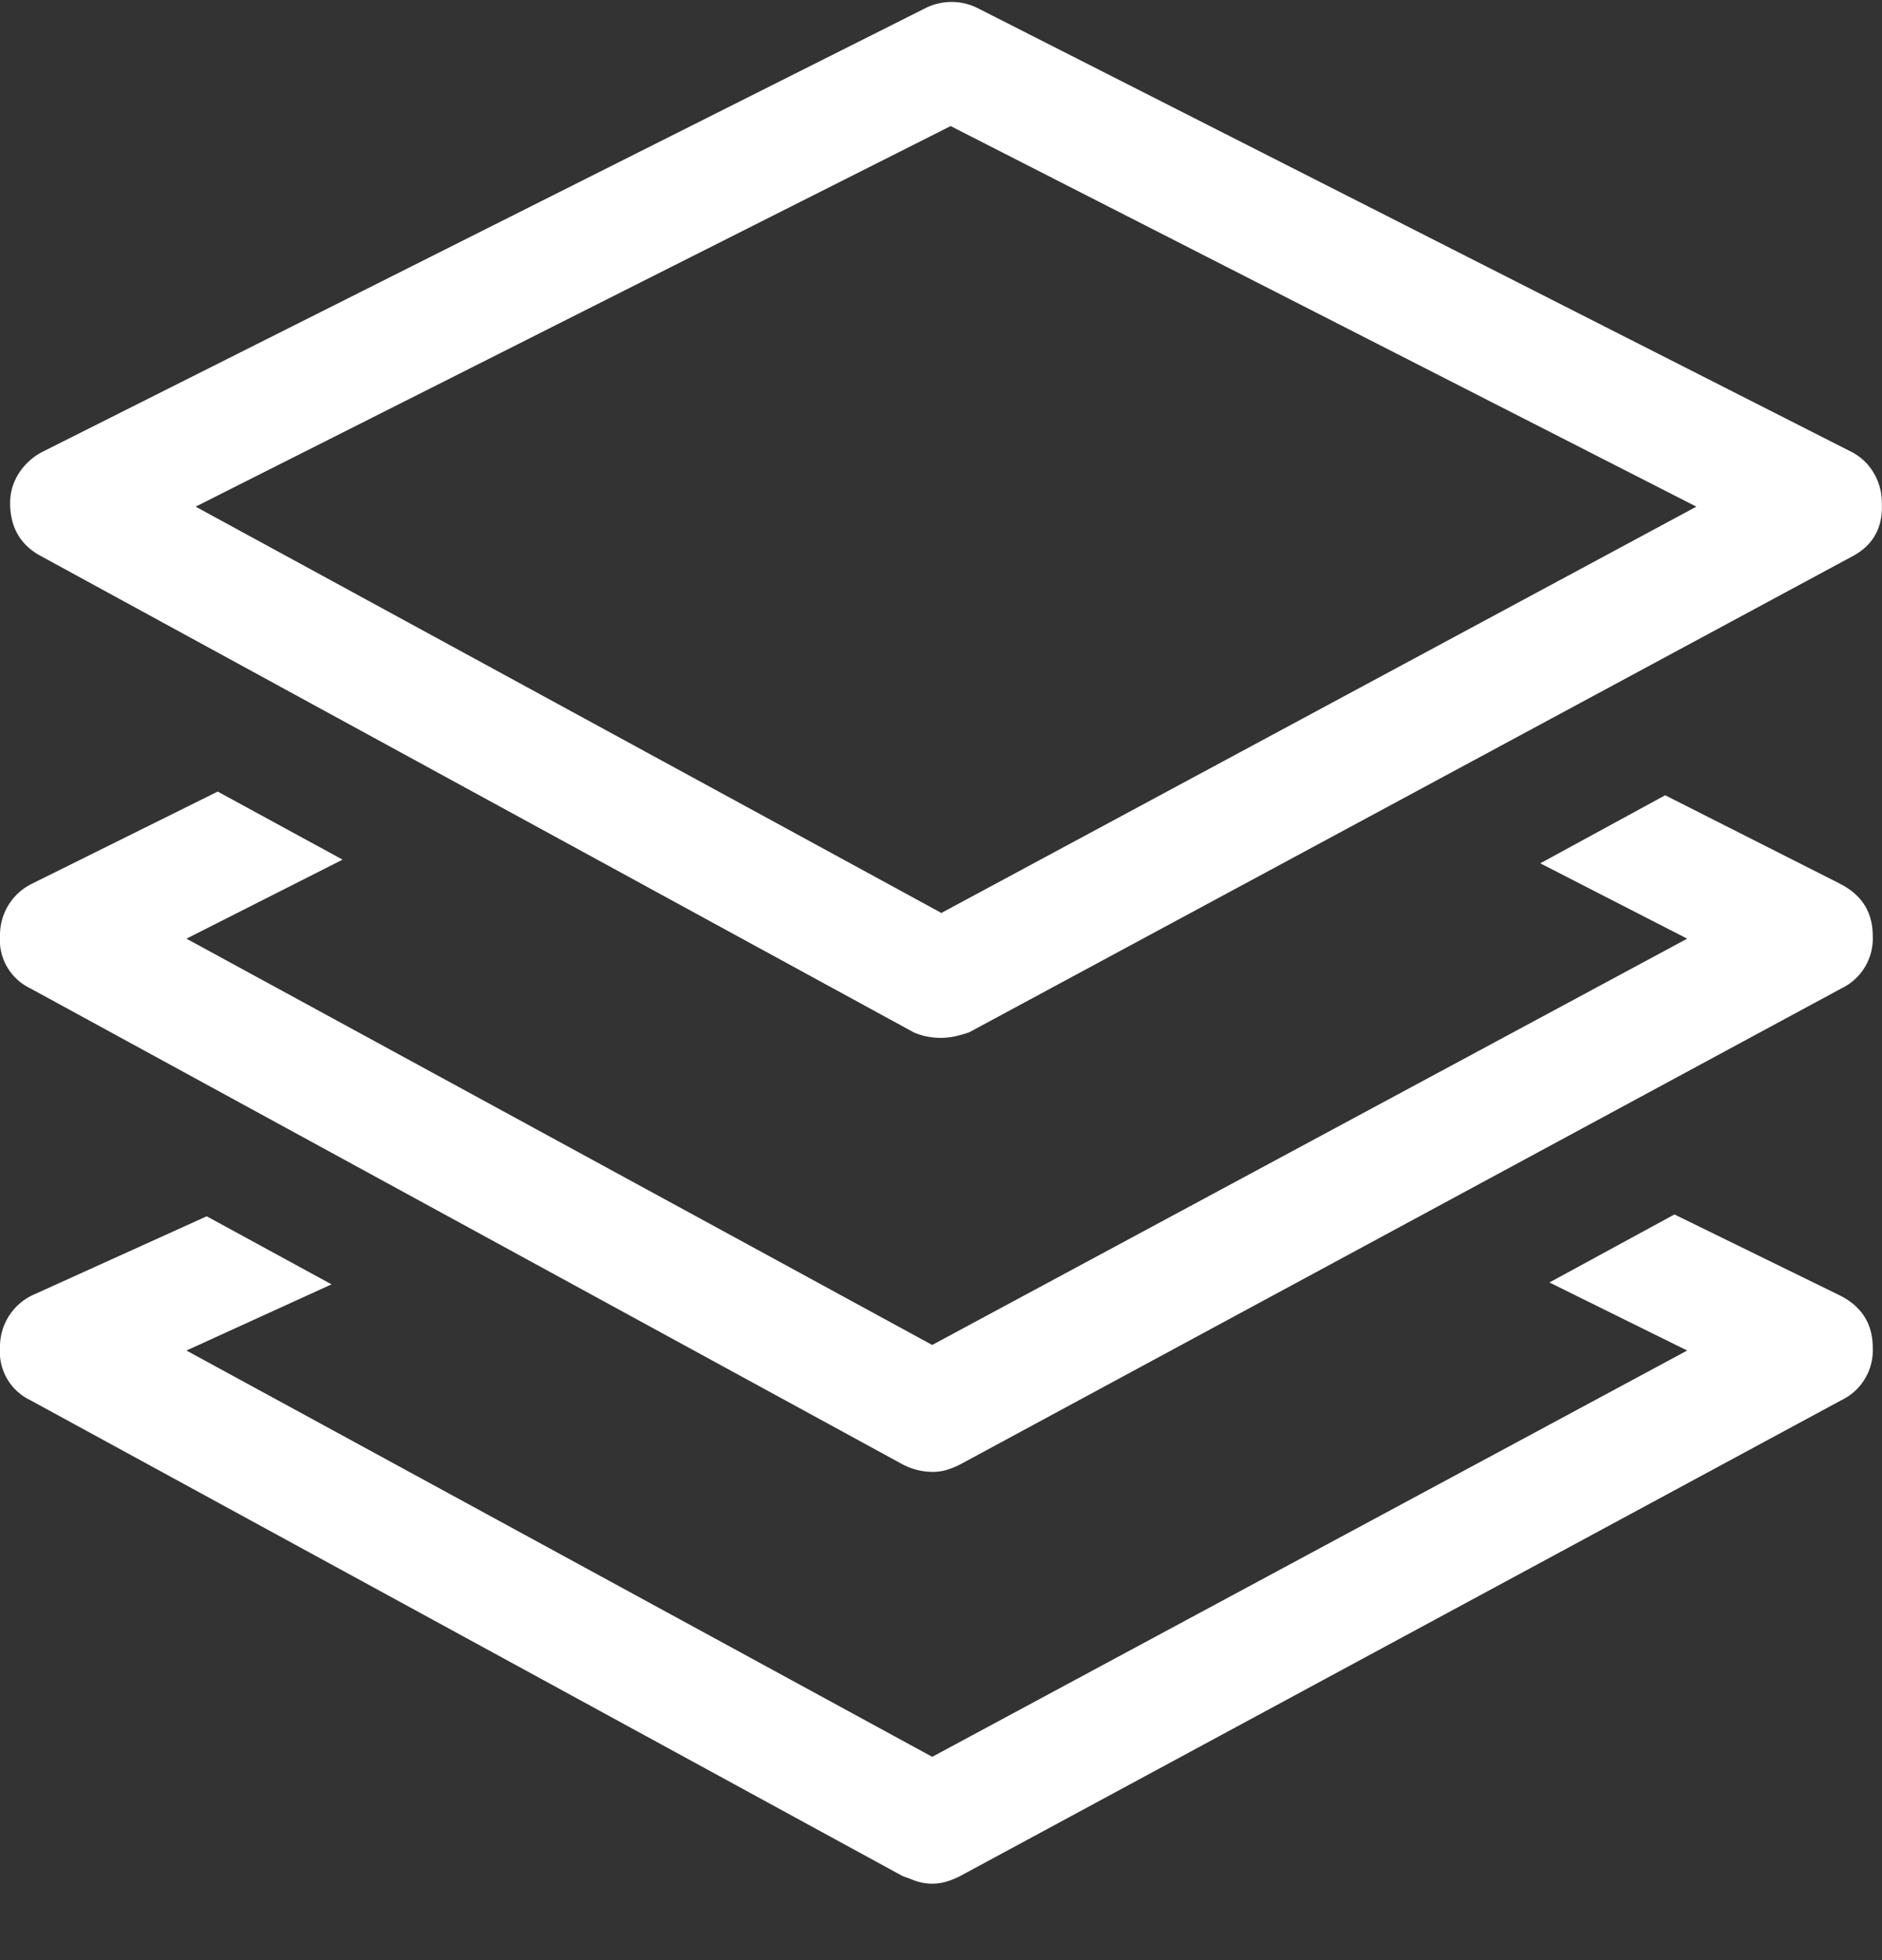 <svg xmlns="http://www.w3.org/2000/svg" width="24" height="25" fill="none"><rect width="100%" height="100%" fill="#333333" stroke="none"/><path fill="#fff" fill-rule="evenodd" d="M11.654 13.168.527 7.095c-.265-.14-.398-.368-.398-.68 0-.141.04-.27.117-.387a.78.78 0 0 1 .305-.27L11.795.107a.744.744 0 0 1 .679 0L23.6 5.758a.698.698 0 0 1 .292.27.74.74 0 0 1 .106.387c.015.312-.11.54-.375.68l-11.267 6.073a2.189 2.189 0 0 1-.164.047.881.881 0 0 1-.539-.047Zm9.979-6.706-9.51-4.854-9.628 4.854 9.51 5.182 9.628-5.182Zm1.827 4.807-2.225-1.126-1.593.868 1.874.961-9.628 5.182-9.51-5.182 1.991-1.008-1.593-.868L.41 11.27a.728.728 0 0 0-.41.668.683.683 0 0 0 .387.668l11.127 6.073a.83.83 0 0 0 .374.094.637.637 0 0 0 .176-.023 1.02 1.02 0 0 0 .176-.07l11.243-6.074a.705.705 0 0 0 .399-.668c0-.305-.141-.528-.422-.668Zm-2.108 4.22 2.108 1.032c.281.14.422.364.422.668a.705.705 0 0 1-.399.669L12.24 23.93a1.027 1.027 0 0 1-.176.07.637.637 0 0 1-.305.012.668.668 0 0 1-.117-.035 2.343 2.343 0 0 0-.128-.047L.386 17.858A.683.683 0 0 1 0 17.189a.728.728 0 0 1 .41-.668l2.226-1.008 1.592.868-1.85.844 9.51 5.182 9.628-5.182-1.757-.868 1.593-.867Z" clip-rule="evenodd"/></svg>